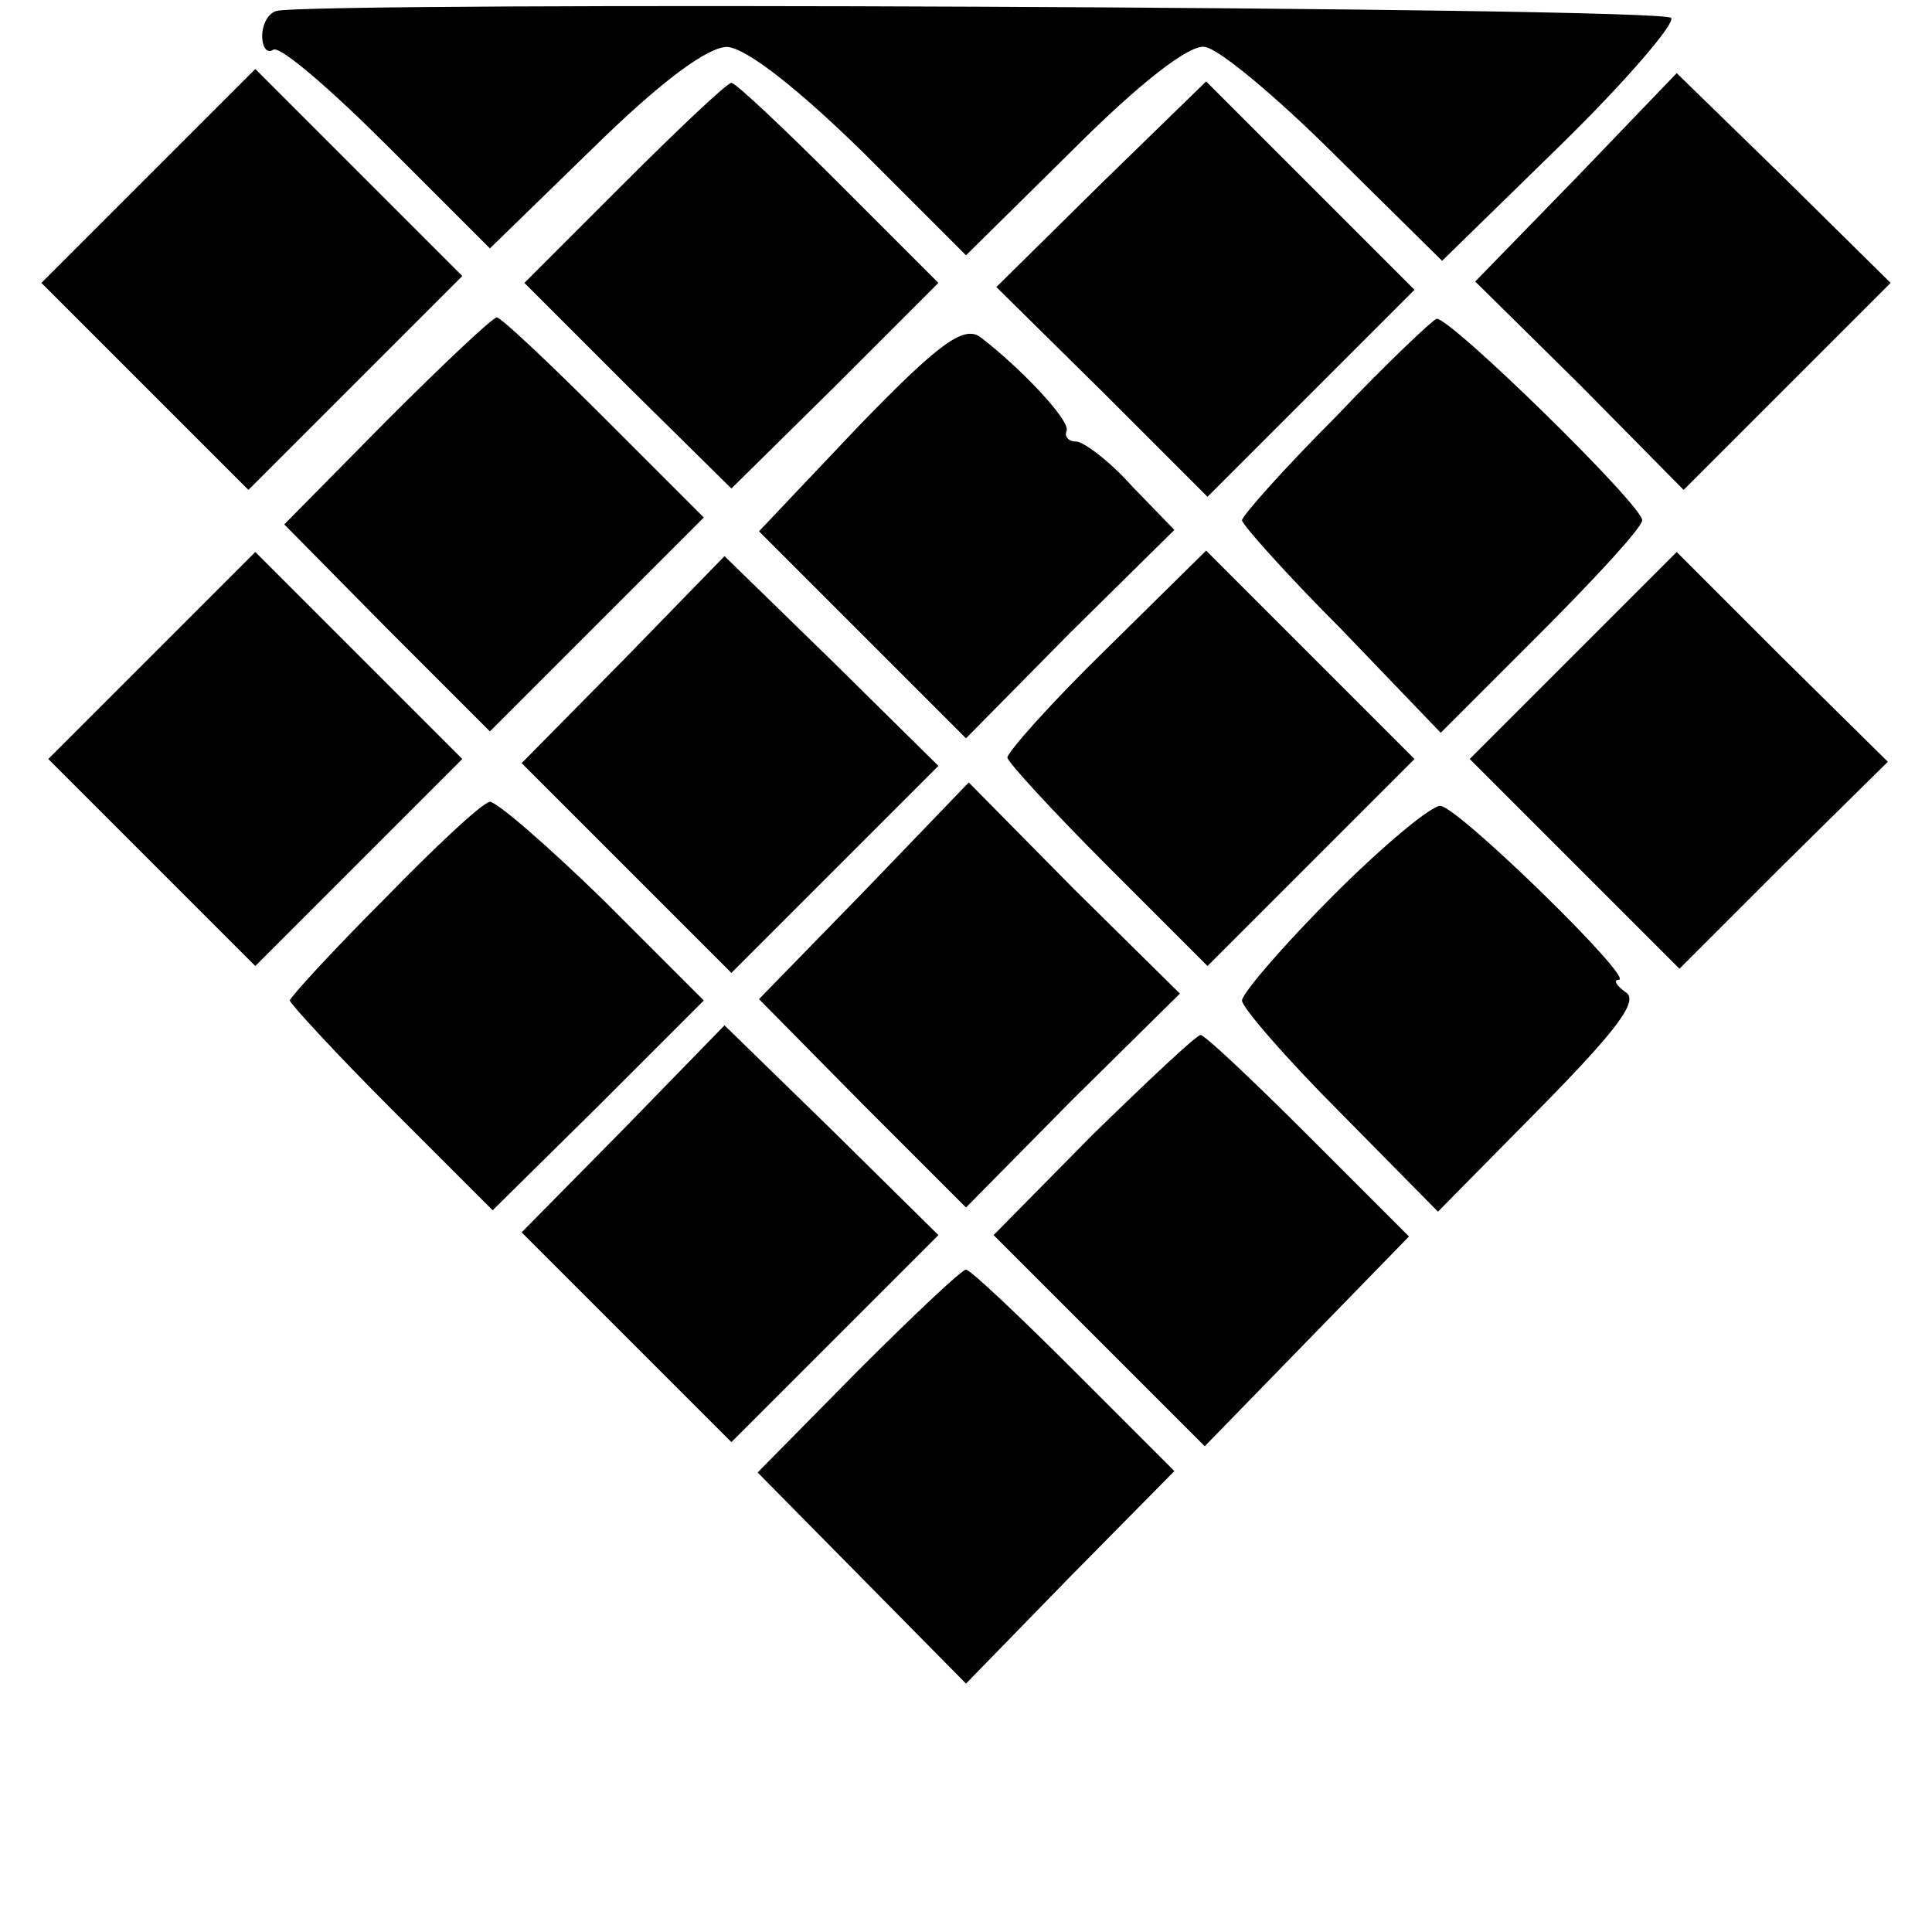 <?xml version="1.0" standalone="no"?>
<!DOCTYPE svg PUBLIC "-//W3C//DTD SVG 20010904//EN"
 "http://www.w3.org/TR/2001/REC-SVG-20010904/DTD/svg10.dtd">
<svg version="1.0" xmlns="http://www.w3.org/2000/svg"
 width="140pt" height="140pt" viewBox="0 0 140 140"
 preserveAspectRatio="xMidYMid meet">
<g transform="translate(0,140) scale(0.1,-0.1)"
fill="#000000" stroke="none">
<path d="M200 1392 c-6 -2 -10 -10 -10 -18 0 -9 4 -13 8 -10 5 3 42 -29 83
-70 l74 -74 75 73 c50 49 83 73 97 73 14 -1 51 -30 98 -76 l75 -75 78 77 c48
48 84 76 95 74 10 -1 53 -37 95 -79 l77 -76 86 84 c47 46 83 88 80 92 -6 8
-989 12 -1011 5z"/>
<path d="M107 1272 l-77 -77 75 -75 75 -75 78 78 77 77 -75 75 -75 75 -78 -78z"/>
<path d="M1142 1271 l-73 -75 76 -75 75 -76 75 75 75 75 -77 76 -78 76 -73
-76z"/>
<path d="M452 1267 l-72 -72 75 -75 75 -74 75 74 75 75 -72 72 c-40 40 -75 73
-78 73 -3 0 -38 -33 -78 -73z"/>
<path d="M798 1267 l-76 -75 77 -76 76 -76 75 75 75 75 -76 76 -75 75 -76 -74z"/>
<path d="M280 1095 l-74 -75 74 -75 75 -75 77 77 78 78 -72 72 c-40 40 -75 73
-78 73 -3 0 -39 -34 -80 -75z"/>
<path d="M622 1091 l-72 -76 75 -75 75 -75 75 76 76 75 -31 32 c-16 18 -35 32
-40 32 -6 0 -9 4 -7 8 2 8 -34 46 -63 68 -12 8 -30 -5 -88 -65z"/>
<path d="M968 1098 c-38 -38 -68 -72 -68 -75 0 -3 32 -39 72 -79 l72 -75 73
73 c40 40 73 76 73 81 0 11 -139 147 -149 146 -3 -1 -36 -32 -73 -71z"/>
<path d="M110 925 l-75 -75 75 -75 75 -75 75 75 75 75 -75 75 -75 75 -75 -75z"/>
<path d="M452 922 l-74 -75 76 -76 76 -76 75 75 75 75 -77 76 -78 76 -73 -75z"/>
<path d="M802 930 c-40 -39 -72 -75 -72 -79 0 -3 33 -39 73 -79 l72 -72 75 75
75 75 -76 76 -75 75 -72 -71z"/>
<path d="M1140 925 l-75 -75 76 -76 76 -76 75 75 76 75 -77 76 -76 76 -75 -75z"/>
<path d="M626 754 l-76 -78 75 -76 75 -75 77 78 78 77 -77 76 -76 77 -76 -79z"/>
<path d="M278 748 c-38 -38 -68 -71 -68 -73 0 -2 33 -38 73 -78 l74 -74 77 76
76 76 -73 73 c-40 39 -77 71 -82 71 -6 -1 -40 -33 -77 -71z"/>
<path d="M966 751 c-36 -36 -66 -71 -66 -76 0 -5 32 -42 71 -81 l71 -72 75 76
c54 55 71 77 61 83 -7 5 -9 9 -5 9 12 0 -115 124 -129 126 -6 1 -41 -28 -78
-65z"/>
<path d="M452 582 l-74 -75 76 -76 76 -76 75 75 75 75 -77 76 -78 76 -73 -75z"/>
<path d="M792 578 l-72 -73 76 -76 77 -77 74 76 74 76 -73 73 c-40 40 -75 73
-78 73 -3 0 -38 -33 -78 -72z"/>
<path d="M622 407 l-73 -74 75 -76 76 -77 75 77 76 77 -73 73 c-40 40 -75 73
-78 73 -3 0 -38 -33 -78 -73z"/>
</g>
</svg>
